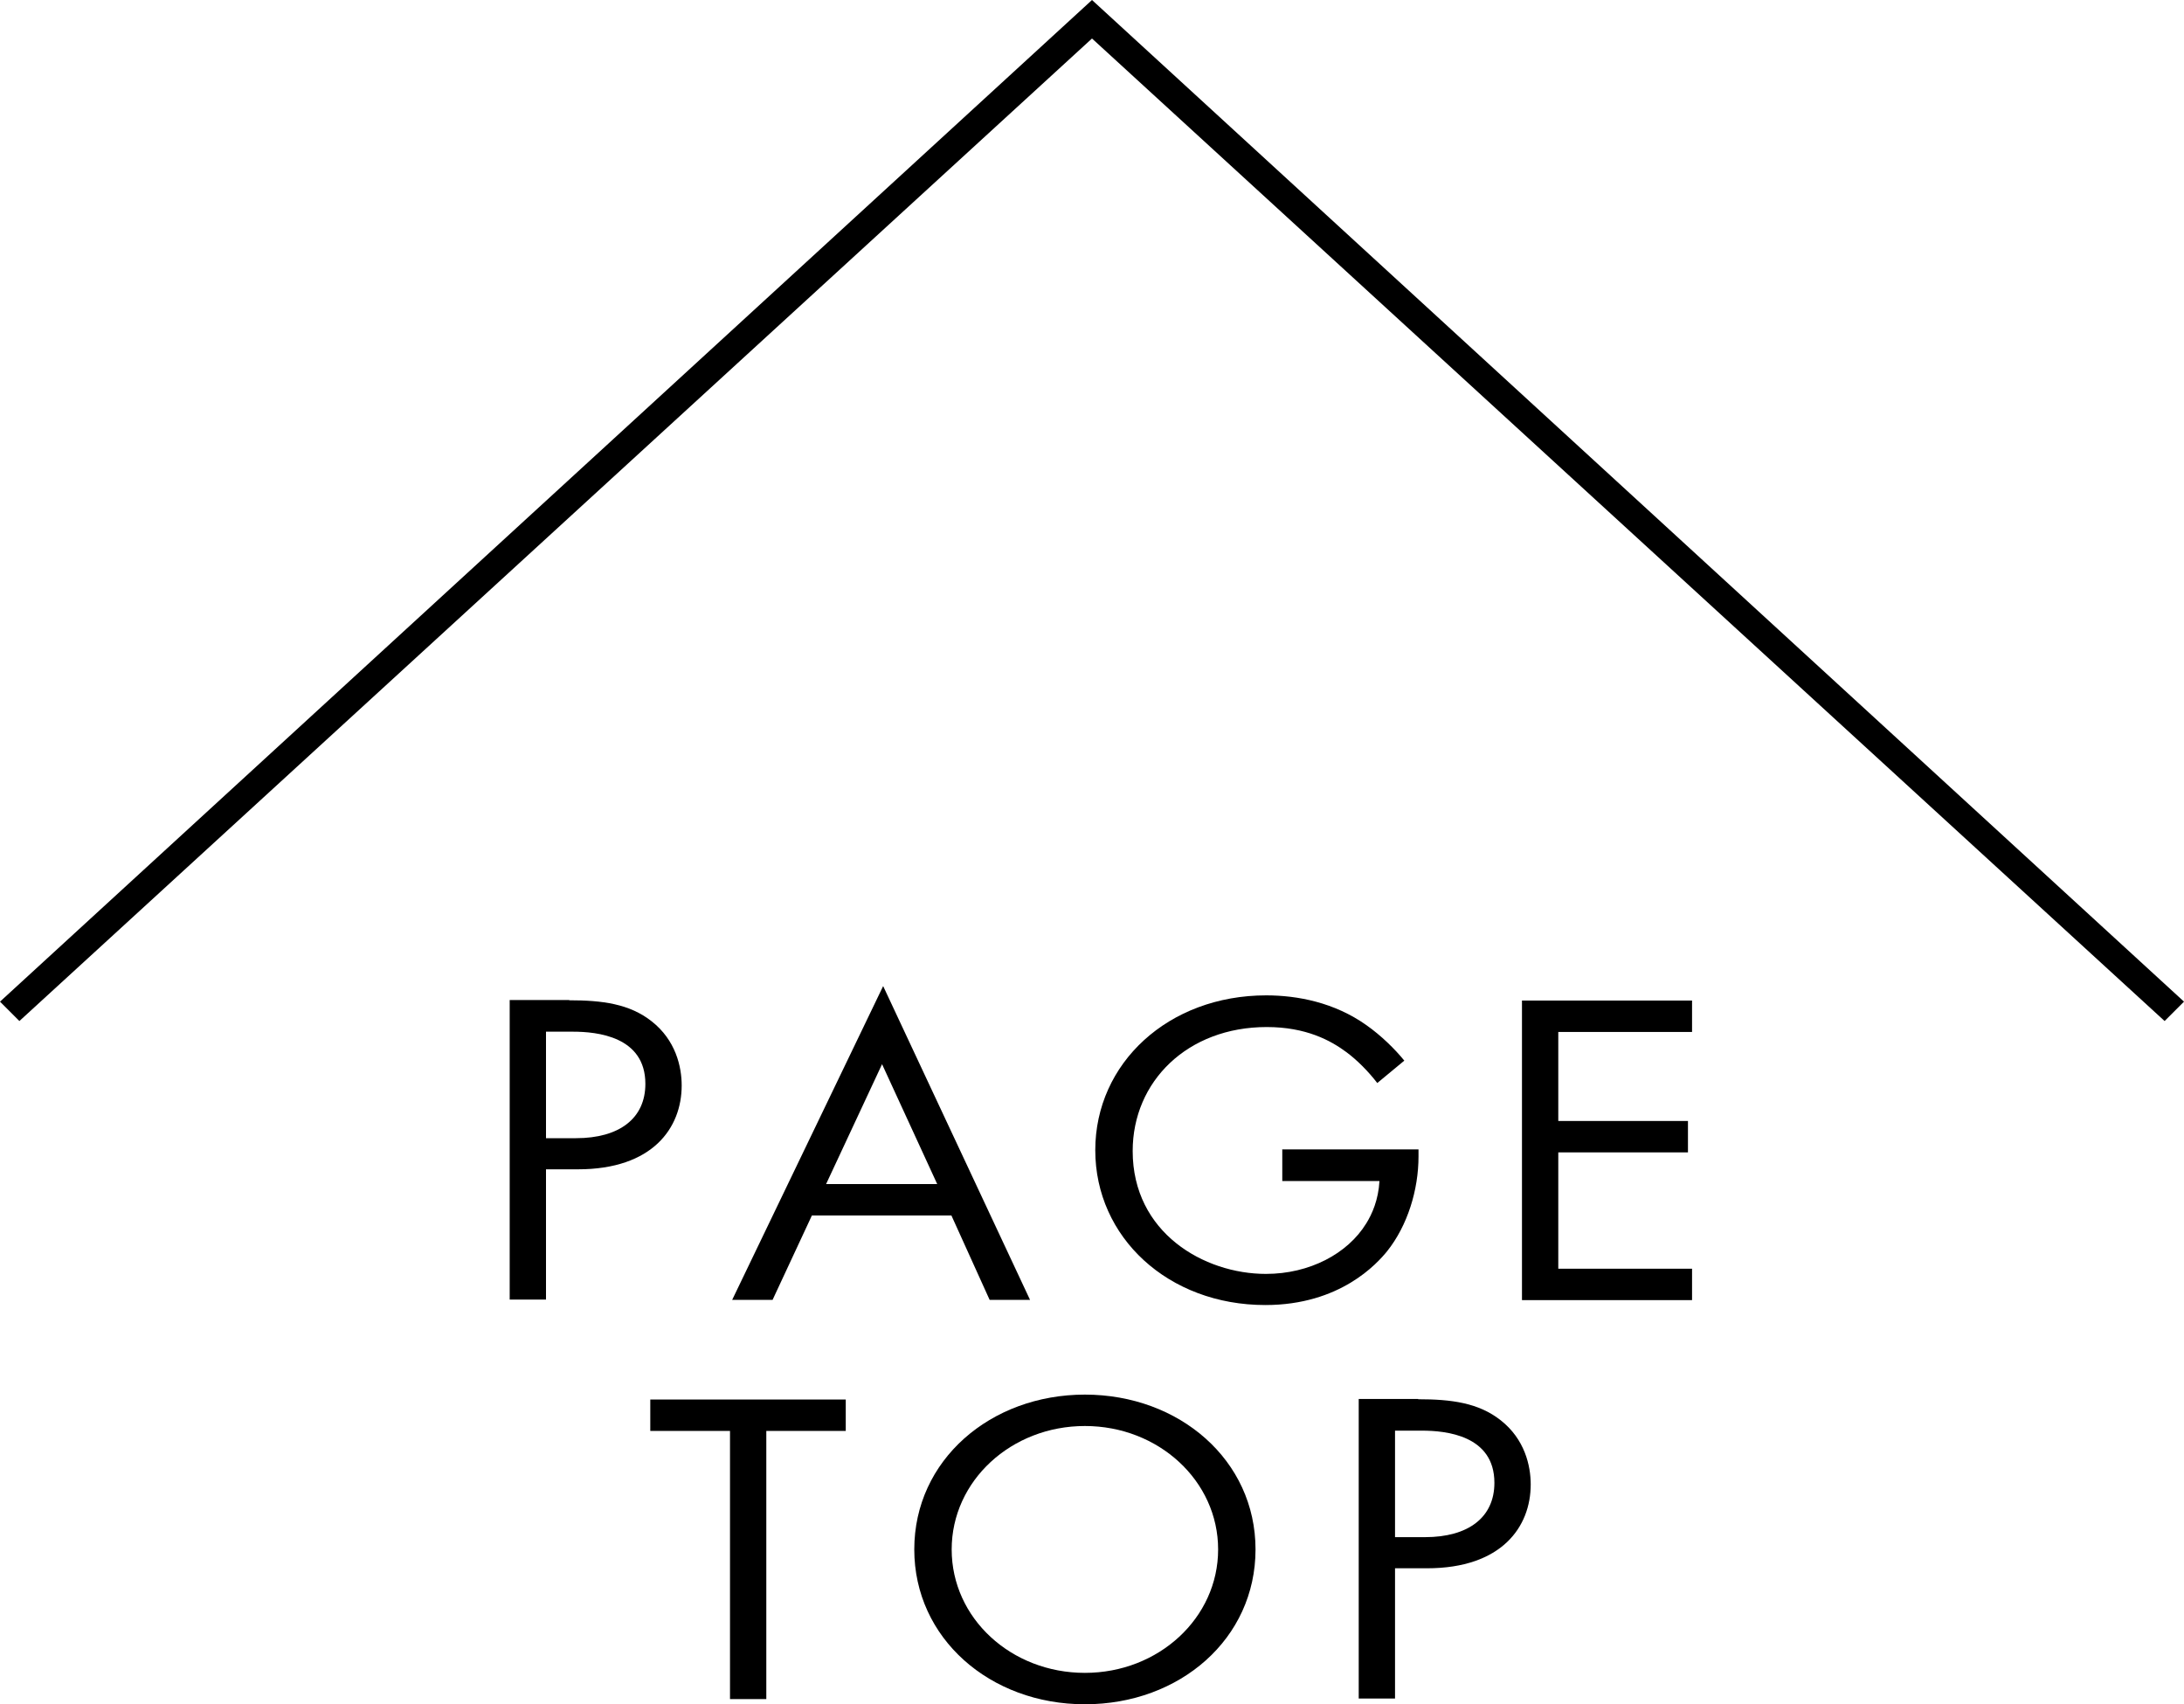 <?xml version="1.0" encoding="UTF-8"?>
<svg id="_レイヤー_2" data-name="レイヤー 2" xmlns="http://www.w3.org/2000/svg" viewBox="0 0 80 62.41">
  <g id="_レイヤー_1-2" data-name="レイヤー 1">
    <g>
      <polygon points="0 36.68 40 0 80 36.68 79.29 37.39 40 1.41 .71 37.39 0 36.68"/>
      <g>
        <path d="M20.85,36.63c1.21,0,2.21,.13,3.02,.77,.88,.69,1.1,1.66,1.1,2.35,0,1.55-1.06,3.07-3.8,3.07h-1.17v4.77h-1.33v-10.97h2.18Zm-.85,5.05h1.1c1.58,0,2.54-.72,2.54-1.99,0-1.74-1.78-1.91-2.65-1.91h-.99v3.9Z"/>
        <path d="M34.85,44.51h-5.11l-1.44,3.09h-1.48l5.53-11.49,5.38,11.49h-1.48l-1.4-3.09Zm-.52-1.15l-2.02-4.39-2.05,4.39h4.07Z"/>
        <path d="M46.96,42.09h5v.26c0,1.22-.4,2.53-1.15,3.47-.36,.44-1.71,1.97-4.46,1.97-3.56,0-6.23-2.48-6.23-5.67s2.68-5.67,6.26-5.67c1.15,0,2.5,.26,3.67,1.09,.54,.38,1.04,.87,1.39,1.3l-.99,.82c-.34-.44-.74-.84-1.13-1.13-.58-.43-1.48-.92-2.92-.92-2.9,0-4.91,1.99-4.91,4.54,0,2.99,2.61,4.5,4.88,4.5,1.6,0,2.99-.74,3.67-1.84,.22-.35,.45-.87,.49-1.56h-3.56v-1.15Z"/>
        <path d="M61.98,37.79h-4.9v3.26h4.75v1.15h-4.75v4.26h4.9v1.15h-6.23v-10.97h6.23v1.15Z"/>
        <path d="M28.07,52.4v9.82h-1.33v-9.82h-2.92v-1.15h7.16v1.15h-2.92Z"/>
        <path d="M33.49,56.74c0-3.27,2.79-5.67,6.25-5.67s6.25,2.4,6.25,5.67-2.77,5.67-6.25,5.67-6.25-2.42-6.25-5.67Zm1.37,0c0,2.52,2.18,4.52,4.88,4.52s4.88-2.01,4.88-4.52-2.18-4.52-4.88-4.52-4.88,2.01-4.88,4.52Z"/>
        <path d="M51.95,51.24c1.21,0,2.21,.13,3.02,.77,.88,.69,1.1,1.66,1.1,2.35,0,1.55-1.06,3.07-3.8,3.07h-1.17v4.77h-1.33v-10.97h2.18Zm-.85,5.05h1.1c1.58,0,2.54-.72,2.54-1.99,0-1.74-1.78-1.91-2.65-1.91h-.99v3.9Z"/>
      </g>
    </g>
  </g>
</svg>